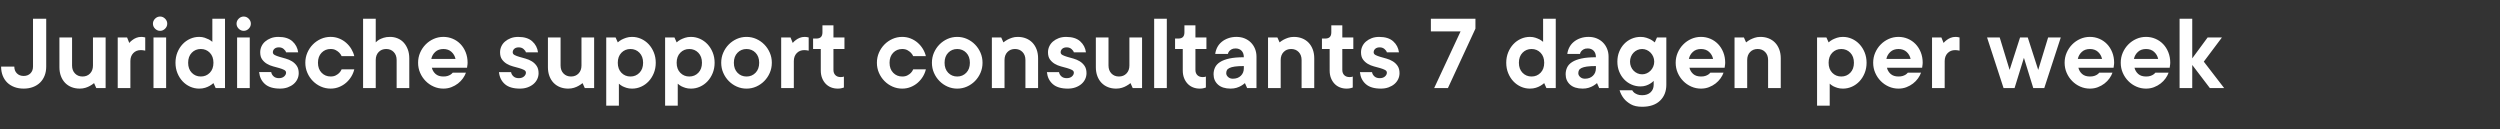 <svg width="329.333" height="17" viewBox="0 0 329.333 17" xmlns="http://www.w3.org/2000/svg"><rect x="0" y="0" width="329.333" height="17" fill="#333333" stroke="none"/><path d="M4.348 2.469h1.74v6.305q0 .652-.21 1.188-.21.536-.595.913-.384.377-.935.587-.55.21-1.232.21-.681 0-1.232-.21-.55-.21-.935-.587-.384-.377-.594-.913-.21-.536-.21-1.188h1.74q0 .55.34.891.34.34.891.34.551 0 .892-.34.34-.34.34-.891V2.469zm6.16 9.203q-.594 0-1.087-.195-.493-.196-.848-.565-.355-.37-.55-.892-.196-.522-.196-1.174V4.933h1.666v3.696q0 .652.385 1.05.384.4.992.4.61 0 .993-.4.384-.398.384-1.05V4.933h1.667V11.6h-1.232l-.29-.652q-.246.203-.536.362-.246.145-.594.254-.348.108-.754.108zm8.117-6.812q.116 0 .203.015.087.014.159.029l.145.029v1.74q-.073-.015-.16-.03-.072-.014-.18-.029-.11-.014-.24-.014-.609 0-.993.398-.384.399-.384 1.051V11.6h-1.667V4.933h1.232l.29.725q.174-.218.42-.392.204-.16.5-.282.298-.124.675-.124zm3.26.073V11.6H20.22V4.933h1.667zm-.796-.87q-.377 0-.66-.282-.282-.283-.282-.66 0-.377.282-.66.283-.282.66-.282.376 0 .66.283.282.282.282.66 0 .376-.283.659-.283.282-.66.282zm5.145 7.61q-.623 0-1.189-.254-.565-.254-.992-.71-.428-.457-.682-1.08-.253-.623-.253-1.363 0-.739.253-1.362.254-.623.682-1.08.427-.456.992-.71.566-.254 1.189-.254.406 0 .725.109.318.109.55.225.261.145.464.319V2.469h1.667V11.6h-1.232l-.29-.652q-.232.203-.507.362-.247.145-.594.254-.348.108-.783.108zm1.884-3.407q0-.826-.478-1.319-.478-.492-1.189-.492-.71 0-1.188.492-.478.493-.478 1.32 0 .826.478 1.318.478.493 1.188.493t1.189-.493q.478-.492.478-1.319zm4.783-3.333V11.6h-1.667V4.933h1.667zm-.797-.87q-.377 0-.66-.282-.282-.283-.282-.66 0-.377.282-.66.283-.282.66-.282.377 0 .66.283.282.282.282.66 0 .376-.283.659-.282.282-.659.282zm2.03 5.435h1.593q.058.334.32.566.26.232.695.232.435 0 .688-.225.254-.225.254-.5 0-.232-.254-.362-.253-.13-.63-.24-.377-.108-.819-.224-.442-.116-.819-.34-.377-.226-.63-.58-.254-.356-.254-.936 0-.405.167-.775.166-.37.485-.645.32-.275.754-.442.435-.167.986-.167 1.203 0 1.848.58.644.58.76 1.45h-1.594q-.058-.218-.312-.435-.253-.218-.63-.218t-.587.189q-.21.188-.21.463 0 .232.253.363.254.13.631.239.377.109.819.232.442.123.819.355.377.232.63.601.254.37.254.964 0 .406-.174.776t-.493.645q-.319.275-.775.442-.457.166-1.022.166-1.305 0-1.978-.594-.674-.594-.776-1.58zm10.87-.362h1.666q-.116.493-.391.95-.275.456-.681.811-.406.355-.928.565-.522.21-1.116.21-.681 0-1.283-.268-.601-.268-1.058-.732-.456-.463-.724-1.08-.268-.615-.268-1.326 0-.71.268-1.326.268-.616.724-1.08.457-.463 1.058-.732.602-.268 1.283-.268.594 0 1.116.21.522.21.928.566.406.355.681.811.275.457.391.95h-1.666q-.116-.261-.32-.464-.173-.174-.449-.326-.275-.152-.68-.152-.711 0-1.19.492-.478.493-.478 1.32 0 .826.479 1.318.478.493 1.188.493.406 0 .681-.145.276-.145.45-.319.203-.203.319-.478zM51.38 4.86q.536 0 1.007.196.471.196.805.565.333.37.529.892.195.521.195 1.174V11.6H52.25V7.904q0-.652-.384-1.05-.384-.4-.992-.4-.61 0-.993.4-.384.398-.384 1.05V11.6H47.83V2.469h1.667v3.116q.188-.203.449-.362.232-.13.587-.247.355-.116.848-.116zm8.261 4.71h1.74q-.13.378-.399.755-.268.376-.652.674-.384.297-.87.485-.485.188-1.05.188-.682 0-1.283-.268-.602-.268-1.058-.732-.457-.463-.725-1.08-.268-.615-.268-1.326 0-.71.268-1.326.268-.616.725-1.08.456-.463 1.058-.732.601-.268 1.282-.268.653 0 1.232.247.58.246 1.015.695.435.45.688 1.08.254.63.254 1.384 0 .116-.014.225l-.03.21-.028.218h-4.638q.115.492.492.826.377.333 1.03.333.333 0 .557-.072.225-.073.384-.174.174-.116.29-.261zM58.41 6.456q-.652 0-1.065.377-.413.376-.529.927h3.189q-.116-.55-.53-.927-.412-.377-1.065-.377zm7.32 3.043h1.594q.058.334.319.566.26.232.696.232.434 0 .688-.225.254-.225.254-.5 0-.232-.254-.362-.254-.13-.63-.24-.377-.108-.82-.224-.441-.116-.818-.34-.377-.226-.63-.58-.254-.356-.254-.936 0-.405.166-.775.167-.37.486-.645.319-.275.754-.442.434-.167.985-.167 1.203 0 1.848.58t.761 1.45h-1.594q-.058-.218-.312-.435-.253-.218-.63-.218t-.587.189q-.21.188-.21.463 0 .232.253.363.254.13.63.239.377.109.82.232.442.123.818.355.377.232.63.601.255.37.255.964 0 .406-.174.776t-.493.645q-.319.275-.776.442-.456.166-1.021.166-1.305 0-1.979-.594-.674-.594-.775-1.58zm9.13 2.174q-.593 0-1.086-.195-.493-.196-.848-.565-.355-.37-.55-.892-.196-.522-.196-1.174V4.933h1.666v3.696q0 .652.384 1.05.385.4.993.4.609 0 .993-.4.384-.398.384-1.05V4.933h1.667V11.6h-1.232l-.29-.652q-.246.203-.536.362-.247.145-.594.254-.348.108-.754.108zm8.407-6.812q.624 0 1.189.254.565.254.993.71.427.457.68 1.08.255.623.255 1.362 0 .74-.254 1.363t-.681 1.08q-.428.456-.993.71-.565.253-1.189.253-.42 0-.732-.101-.311-.101-.543-.217-.261-.145-.464-.334v2.899h-1.667V4.933h1.232l.29.652q.218-.203.507-.362.247-.13.595-.247.348-.116.782-.116zm-1.884 3.406q0 .827.478 1.32.479.492 1.189.492.71 0 1.188-.493.479-.492.479-1.319 0-.826-.479-1.319-.478-.492-1.188-.492t-1.189.492q-.478.493-.478 1.32zm9.639-3.406q.623 0 1.188.254t.993.71q.428.457.681 1.08.254.623.254 1.362 0 .74-.254 1.363-.253.623-.681 1.08-.428.456-.993.71-.565.253-1.188.253-.42 0-.732-.101t-.544-.217q-.26-.145-.464-.334v2.899h-1.666V4.933h1.232l.29.652q.217-.203.507-.362.246-.13.594-.247.348-.116.783-.116zm-1.885 3.406q0 .827.479 1.32.478.492 1.188.492t1.189-.493q.478-.492.478-1.319 0-.826-.478-1.319-.479-.492-1.189-.492-.71 0-1.188.492-.479.493-.479 1.32zm7.537 0q0 .827.479 1.32.478.492 1.188.492t1.189-.493q.478-.492.478-1.319 0-.826-.478-1.319-.479-.492-1.189-.492-.71 0-1.188.492-.479.493-.479 1.32zm5 0q0 .71-.268 1.327-.268.616-.724 1.08-.457.463-1.058.731-.602.268-1.283.268-.681 0-1.283-.268-.601-.268-1.058-.732-.456-.463-.724-1.08-.269-.615-.269-1.326 0-.71.269-1.326.268-.616.724-1.08.457-.463 1.058-.732.602-.268 1.283-.268.681 0 1.283.268.601.269 1.058.732.456.464.724 1.08.269.616.269 1.326zm4.349-3.406q.116 0 .203.015.087.014.16.029l.144.029v1.74q-.072-.015-.16-.03-.072-.014-.18-.029-.11-.014-.24-.014-.608 0-.993.398-.384.399-.384 1.051V11.6h-1.666V4.933h1.232l.29.725q.173-.218.42-.392.203-.16.5-.282.297-.124.674-.124zm2.319-.58v-.942h1.45v1.595h1.449v1.522h-1.45v2.754q0 .434.254.688.253.254.688.254.116 0 .189-.008.072-.007.13-.021.058-.015.116-.044v1.45q-.101.043-.232.072-.246.072-.565.072-.493 0-.906-.166-.413-.167-.71-.486-.297-.319-.464-.753-.167-.435-.167-.986V6.455h-1.014V5.078h.435q.797 0 .797-.797zm11.957 4.856h1.667q-.116.493-.391.95-.276.456-.681.811-.406.355-.928.565-.522.21-1.116.21-.681 0-1.283-.268-.601-.268-1.058-.732-.456-.463-.725-1.08-.268-.615-.268-1.326 0-.71.268-1.326.269-.616.725-1.08.457-.463 1.058-.732.602-.268 1.283-.268.594 0 1.116.21.522.21.928.566.405.355.68.811.276.457.392.95H120.3q-.116-.261-.319-.464-.174-.174-.449-.326-.275-.152-.681-.152-.71 0-1.189.492-.478.493-.478 1.32 0 .826.478 1.318.479.493 1.189.493.406 0 .681-.145t.45-.319q.202-.203.318-.478zm4.131-.87q0 .827.478 1.32.479.492 1.189.492.71 0 1.188-.493.479-.492.479-1.319 0-.826-.479-1.319-.478-.492-1.188-.492t-1.189.492q-.478.493-.478 1.32zm5 0q0 .71-.268 1.327-.268.616-.724 1.08-.457.463-1.058.731-.602.268-1.283.268-.681 0-1.283-.268-.601-.268-1.058-.732-.456-.463-.725-1.08-.268-.615-.268-1.326 0-.71.268-1.326.269-.616.725-1.08.457-.463 1.058-.732.602-.268 1.283-.268.681 0 1.283.268.601.269 1.058.732.456.464.724 1.08.268.616.268 1.326zm4.638-3.406q.595 0 1.088.196.492.196.847.565.355.37.551.892.196.521.196 1.174V11.6h-1.667V7.904q0-.652-.384-1.05-.384-.4-.993-.4t-.993.4q-.384.398-.384 1.05V11.6h-1.667V4.933h1.232l.29.652q.247-.203.537-.362.246-.13.587-.247.34-.116.76-.116zm3.841 4.638h1.595q.058.334.319.566.26.232.695.232.435 0 .689-.225.253-.225.253-.5 0-.232-.253-.362-.254-.13-.63-.24-.378-.108-.82-.224-.442-.116-.819-.34-.376-.226-.63-.58-.254-.356-.254-.936 0-.405.167-.775t.486-.645q.318-.275.753-.442.435-.167.986-.167 1.203 0 1.848.58t.76 1.45h-1.594q-.058-.218-.311-.435-.254-.218-.63-.218-.378 0-.588.189-.21.188-.21.463 0 .232.254.363.253.13.63.239.377.109.82.232.441.123.818.355.377.232.63.601.254.37.254.964 0 .406-.174.776t-.493.645q-.318.275-.775.442-.457.166-1.022.166-1.304 0-1.978-.594-.674-.594-.776-1.58zm9.131 2.174q-.594 0-1.087-.195-.492-.196-.847-.565-.356-.37-.551-.892-.196-.522-.196-1.174V4.933h1.667v3.696q0 .652.384 1.05.384.4.993.4t.993-.4q.384-.398.384-1.05V4.933h1.667V11.6h-1.232l-.29-.652q-.247.203-.537.362-.246.145-.594.254-.348.108-.754.108zm6.668-9.203V11.6h-1.667V2.469h1.667zm2.319 1.812v-.943h1.45v1.595h1.448v1.522h-1.449v2.754q0 .434.254.688.253.254.688.254.116 0 .189-.008.072-.007.13-.021.058-.015.116-.044v1.45q-.101.043-.232.072-.246.072-.565.072-.493 0-.906-.166-.413-.167-.71-.486-.297-.319-.464-.753-.167-.435-.167-.986V6.455h-1.014V5.078h.435q.797 0 .797-.797zm6.884.58q.566 0 1.044.195.478.196.826.544.348.347.544.826.195.478.195 1.043V11.6h-1.232l-.29-.652q-.232.203-.507.362-.246.145-.594.254-.348.108-.783.108-1.087 0-1.667-.529-.58-.529-.58-1.355 0-.493.196-.906.196-.413.66-.71t1.224-.464q.761-.166 1.906-.166 0-.551-.297-.855-.297-.305-.79-.305-.333 0-.529.116-.195.116-.311.247-.13.159-.174.362h-1.667q.058-.464.268-.87.21-.406.573-.71.362-.304.862-.485.5-.182 1.123-.182zm-.507 5.507q.652 0 1.05-.384.4-.384.4-.993v-.29q-.74 0-1.19.065-.448.066-.702.189-.254.123-.34.297-.088.174-.088.391 0 .276.247.5.246.225.623.225zm8.044-5.508q.594 0 1.087.196t.848.565q.355.37.55.892.196.521.196 1.174V11.6h-1.666V7.904q0-.652-.384-1.05-.384-.4-.993-.4t-.993.4q-.384.398-.384 1.05V11.6h-1.667V4.933h1.232l.29.652q.246-.203.536-.362.247-.13.587-.247.34-.116.761-.116zm4.928-.58v-.942h1.45v1.595h1.449v1.522h-1.45v2.754q0 .434.254.688.254.254.689.254.115 0 .188-.008.072-.007.13-.021.058-.015.116-.044v1.45q-.101.043-.232.072-.246.072-.565.072-.493 0-.906-.166-.413-.167-.71-.486-.297-.319-.464-.753-.166-.435-.166-.986V6.455h-1.015V5.078h.435q.797 0 .797-.797zm3.768 5.218h1.595q.058.334.319.566.26.232.695.232.435 0 .689-.225.253-.225.253-.5 0-.232-.253-.362-.254-.13-.63-.24-.378-.108-.82-.224-.442-.116-.818-.34-.377-.226-.631-.58-.254-.356-.254-.936 0-.405.167-.775t.486-.645q.318-.275.753-.442.435-.167.986-.167 1.203 0 1.848.58t.76 1.45h-1.594q-.058-.218-.311-.435-.254-.218-.63-.218-.377 0-.588.189-.21.188-.21.463 0 .232.254.363.253.13.63.239.377.109.82.232.441.123.818.355.377.232.63.601.254.37.254.964 0 .406-.174.776t-.492.645q-.32.275-.776.442-.456.166-1.022.166-1.304 0-1.978-.594-.674-.594-.776-1.58zm9.349-7.03h5.87v1.305L190.74 11.6h-1.812l3.478-7.464h-3.913V2.469zm13.045 9.204q-.624 0-1.189-.253-.565-.254-.993-.71-.427-.457-.681-1.08-.254-.623-.254-1.363 0-.739.254-1.362.254-.623.681-1.08.428-.456.993-.71.565-.254 1.189-.254.405 0 .724.109.32.109.551.225.26.145.464.319V2.469h1.667V11.6h-1.232l-.29-.652q-.232.203-.508.362-.246.145-.594.254-.348.108-.782.108zm1.884-3.406q0-.826-.479-1.319-.478-.492-1.188-.492t-1.189.492q-.478.493-.478 1.32 0 .826.478 1.318.479.493 1.189.493.71 0 1.188-.493.479-.492.479-1.319zm5.87-3.406q.565 0 1.043.196.479.196.826.544.348.347.544.826.196.478.196 1.043V11.6h-1.232l-.29-.652q-.232.203-.508.362-.246.145-.594.254-.348.108-.782.108-1.087 0-1.667-.529-.58-.529-.58-1.355 0-.493.196-.906.195-.413.66-.71.463-.297 1.224-.464.76-.166 1.906-.166 0-.551-.297-.855-.297-.305-.79-.305-.334 0-.53.116-.195.116-.31.247-.131.159-.175.362h-1.667q.058-.464.269-.87.21-.406.572-.71.362-.304.862-.485.5-.182 1.124-.182zm-.508 5.508q.653 0 1.051-.384.399-.384.399-.993v-.29q-.74 0-1.189.065-.449.066-.703.189-.253.123-.34.297-.087.174-.087.391 0 .276.246.5.247.225.623.225zm7.32-5.508q.435 0 .783.116.347.116.594.247.275.16.507.362l.29-.652h1.232v6.232q0 1.305-.833 2.102-.834.797-2.356.797-.927 0-1.5-.333-.572-.334-.906-.754-.377-.478-.565-1.087h1.667q.101.188.275.333.16.116.406.218.246.101.623.101.71 0 1.116-.384.406-.384.406-.993v-.507q-.203.203-.464.362-.232.145-.55.254-.32.109-.725.109-.623 0-1.181-.247-.558-.246-.971-.681-.414-.435-.653-1.03-.239-.593-.239-1.304 0-.71.24-1.304.238-.594.652-1.029.413-.435.97-.681.559-.247 1.182-.247zm-1.377 3.261q0 .348.123.653.123.304.34.529.218.224.508.355.29.13.623.13.32 0 .609-.13.29-.13.507-.355.218-.225.348-.53.13-.304.13-.652 0-.347-.13-.652-.13-.304-.348-.529-.217-.224-.507-.355-.29-.13-.609-.13-.333 0-.623.13t-.507.355q-.218.225-.34.53-.124.304-.124.651zm10.58 1.45h1.74q-.13.377-.399.754-.268.376-.652.674-.384.297-.87.485-.485.188-1.05.188-.682 0-1.283-.268-.602-.268-1.058-.732-.457-.463-.725-1.08-.268-.615-.268-1.326 0-.71.268-1.326.268-.616.725-1.08.456-.463 1.058-.732.601-.268 1.283-.268.652 0 1.231.247.58.246 1.015.695.435.45.689 1.08.253.63.253 1.384 0 .116-.014.225l-.03.21-.028.218h-4.638q.116.492.492.826.377.333 1.03.333.333 0 .558-.072.224-.073.384-.174.174-.116.29-.261zm-1.231-3.116q-.653 0-1.066.377-.413.376-.529.927h3.189q-.116-.55-.53-.927-.412-.377-1.064-.377zm7.826-1.595q.594 0 1.087.196t.848.565q.355.37.55.892.197.521.197 1.174V11.6h-1.667V7.904q0-.652-.384-1.05-.384-.4-.993-.4t-.993.4q-.384.398-.384 1.05V11.6h-1.667V4.933h1.232l.29.652q.246-.203.536-.362.247-.13.587-.247.34-.116.761-.116zm10.87 0q.624 0 1.19.254.564.254.992.71.428.457.681 1.08.254.623.254 1.362 0 .74-.254 1.363-.253.623-.681 1.08-.428.456-.993.71-.565.253-1.188.253-.42 0-.732-.101t-.544-.217q-.26-.145-.464-.334v2.899h-1.666V4.933h1.232l.29.652q.217-.203.507-.362.246-.13.594-.247.348-.116.783-.116zm-1.884 3.406q0 .827.479 1.32.478.492 1.188.492t1.189-.493q.478-.492.478-1.319 0-.826-.478-1.319-.479-.492-1.189-.492-.71 0-1.188.492-.479.493-.479 1.32zm10.436 1.305h1.74q-.131.377-.4.754-.267.376-.652.674-.384.297-.87.485-.485.188-1.05.188-.681 0-1.283-.268-.601-.268-1.058-.732-.456-.463-.724-1.08-.269-.615-.269-1.326 0-.71.269-1.326.268-.616.724-1.08.457-.463 1.058-.732.602-.268 1.283-.268.652 0 1.232.247.58.246 1.015.695.434.45.688 1.08.254.63.254 1.384 0 .116-.015.225-.014.109-.029.21-.014.116-.029.218h-4.638q.116.492.493.826.377.333 1.029.333.333 0 .558-.072.225-.073.384-.174.174-.116.29-.261zm-1.232-3.116q-.652 0-1.065.377-.413.376-.53.927h3.19q-.117-.55-.53-.927-.413-.377-1.065-.377zm7.537-1.595q.116 0 .203.015.087.014.16.029l.144.029v1.74q-.072-.015-.16-.03-.072-.014-.18-.029-.11-.014-.24-.014-.608 0-.992.398-.385.399-.385 1.051V11.6h-1.666V4.933h1.232l.29.725q.173-.218.42-.392.203-.16.5-.282.297-.124.674-.124zm10.218 6.74l-1.232-3.986-1.232 3.986h-1.45l-2.173-6.667h1.666l1.305 4.276 1.377-4.276h1.014l1.377 4.276 1.305-4.276h1.667l-2.175 6.667h-1.449zm8.696-2.03h1.74q-.13.378-.399.755-.268.376-.652.674-.384.297-.87.485-.485.188-1.05.188-.682 0-1.283-.268-.602-.268-1.058-.732-.457-.463-.725-1.08-.268-.615-.268-1.326 0-.71.268-1.326.268-.616.725-1.08.456-.463 1.058-.732.601-.268 1.282-.268.653 0 1.232.247.58.246 1.015.695.435.45.688 1.08.254.63.254 1.384 0 .116-.014.225l-.03.21-.028.218h-4.638q.115.492.492.826.377.333 1.03.333.333 0 .557-.072.225-.073.384-.174.174-.116.29-.261zm-1.232-3.115q-.652 0-1.065.377-.413.376-.529.927h3.189q-.116-.55-.53-.927-.412-.377-1.065-.377zm8.624 3.116h1.74q-.13.377-.4.754-.267.376-.651.674-.384.297-.87.485-.485.188-1.05.188-.682 0-1.283-.268-.602-.268-1.058-.732-.457-.463-.725-1.08-.268-.615-.268-1.326 0-.71.268-1.326.268-.616.725-1.08.456-.463 1.058-.732.601-.268 1.282-.268.653 0 1.232.247.58.246 1.015.695.435.45.688 1.08.254.63.254 1.384 0 .116-.015.225-.014.109-.029.21-.014.116-.029.218h-4.638q.116.492.493.826.377.333 1.03.333.333 0 .557-.072.225-.073.384-.174.174-.116.29-.261zm-1.232-3.116q-.652 0-1.065.377-.413.376-.53.927h3.19q-.116-.55-.53-.927-.412-.377-1.065-.377zm10.29 5.145h-1.883l-2.32-3.044V11.6h-1.666V2.469h1.667v5.218l2.029-2.754h1.884l-2.391 3.188 2.68 3.479z" fill="#fff"/></svg>